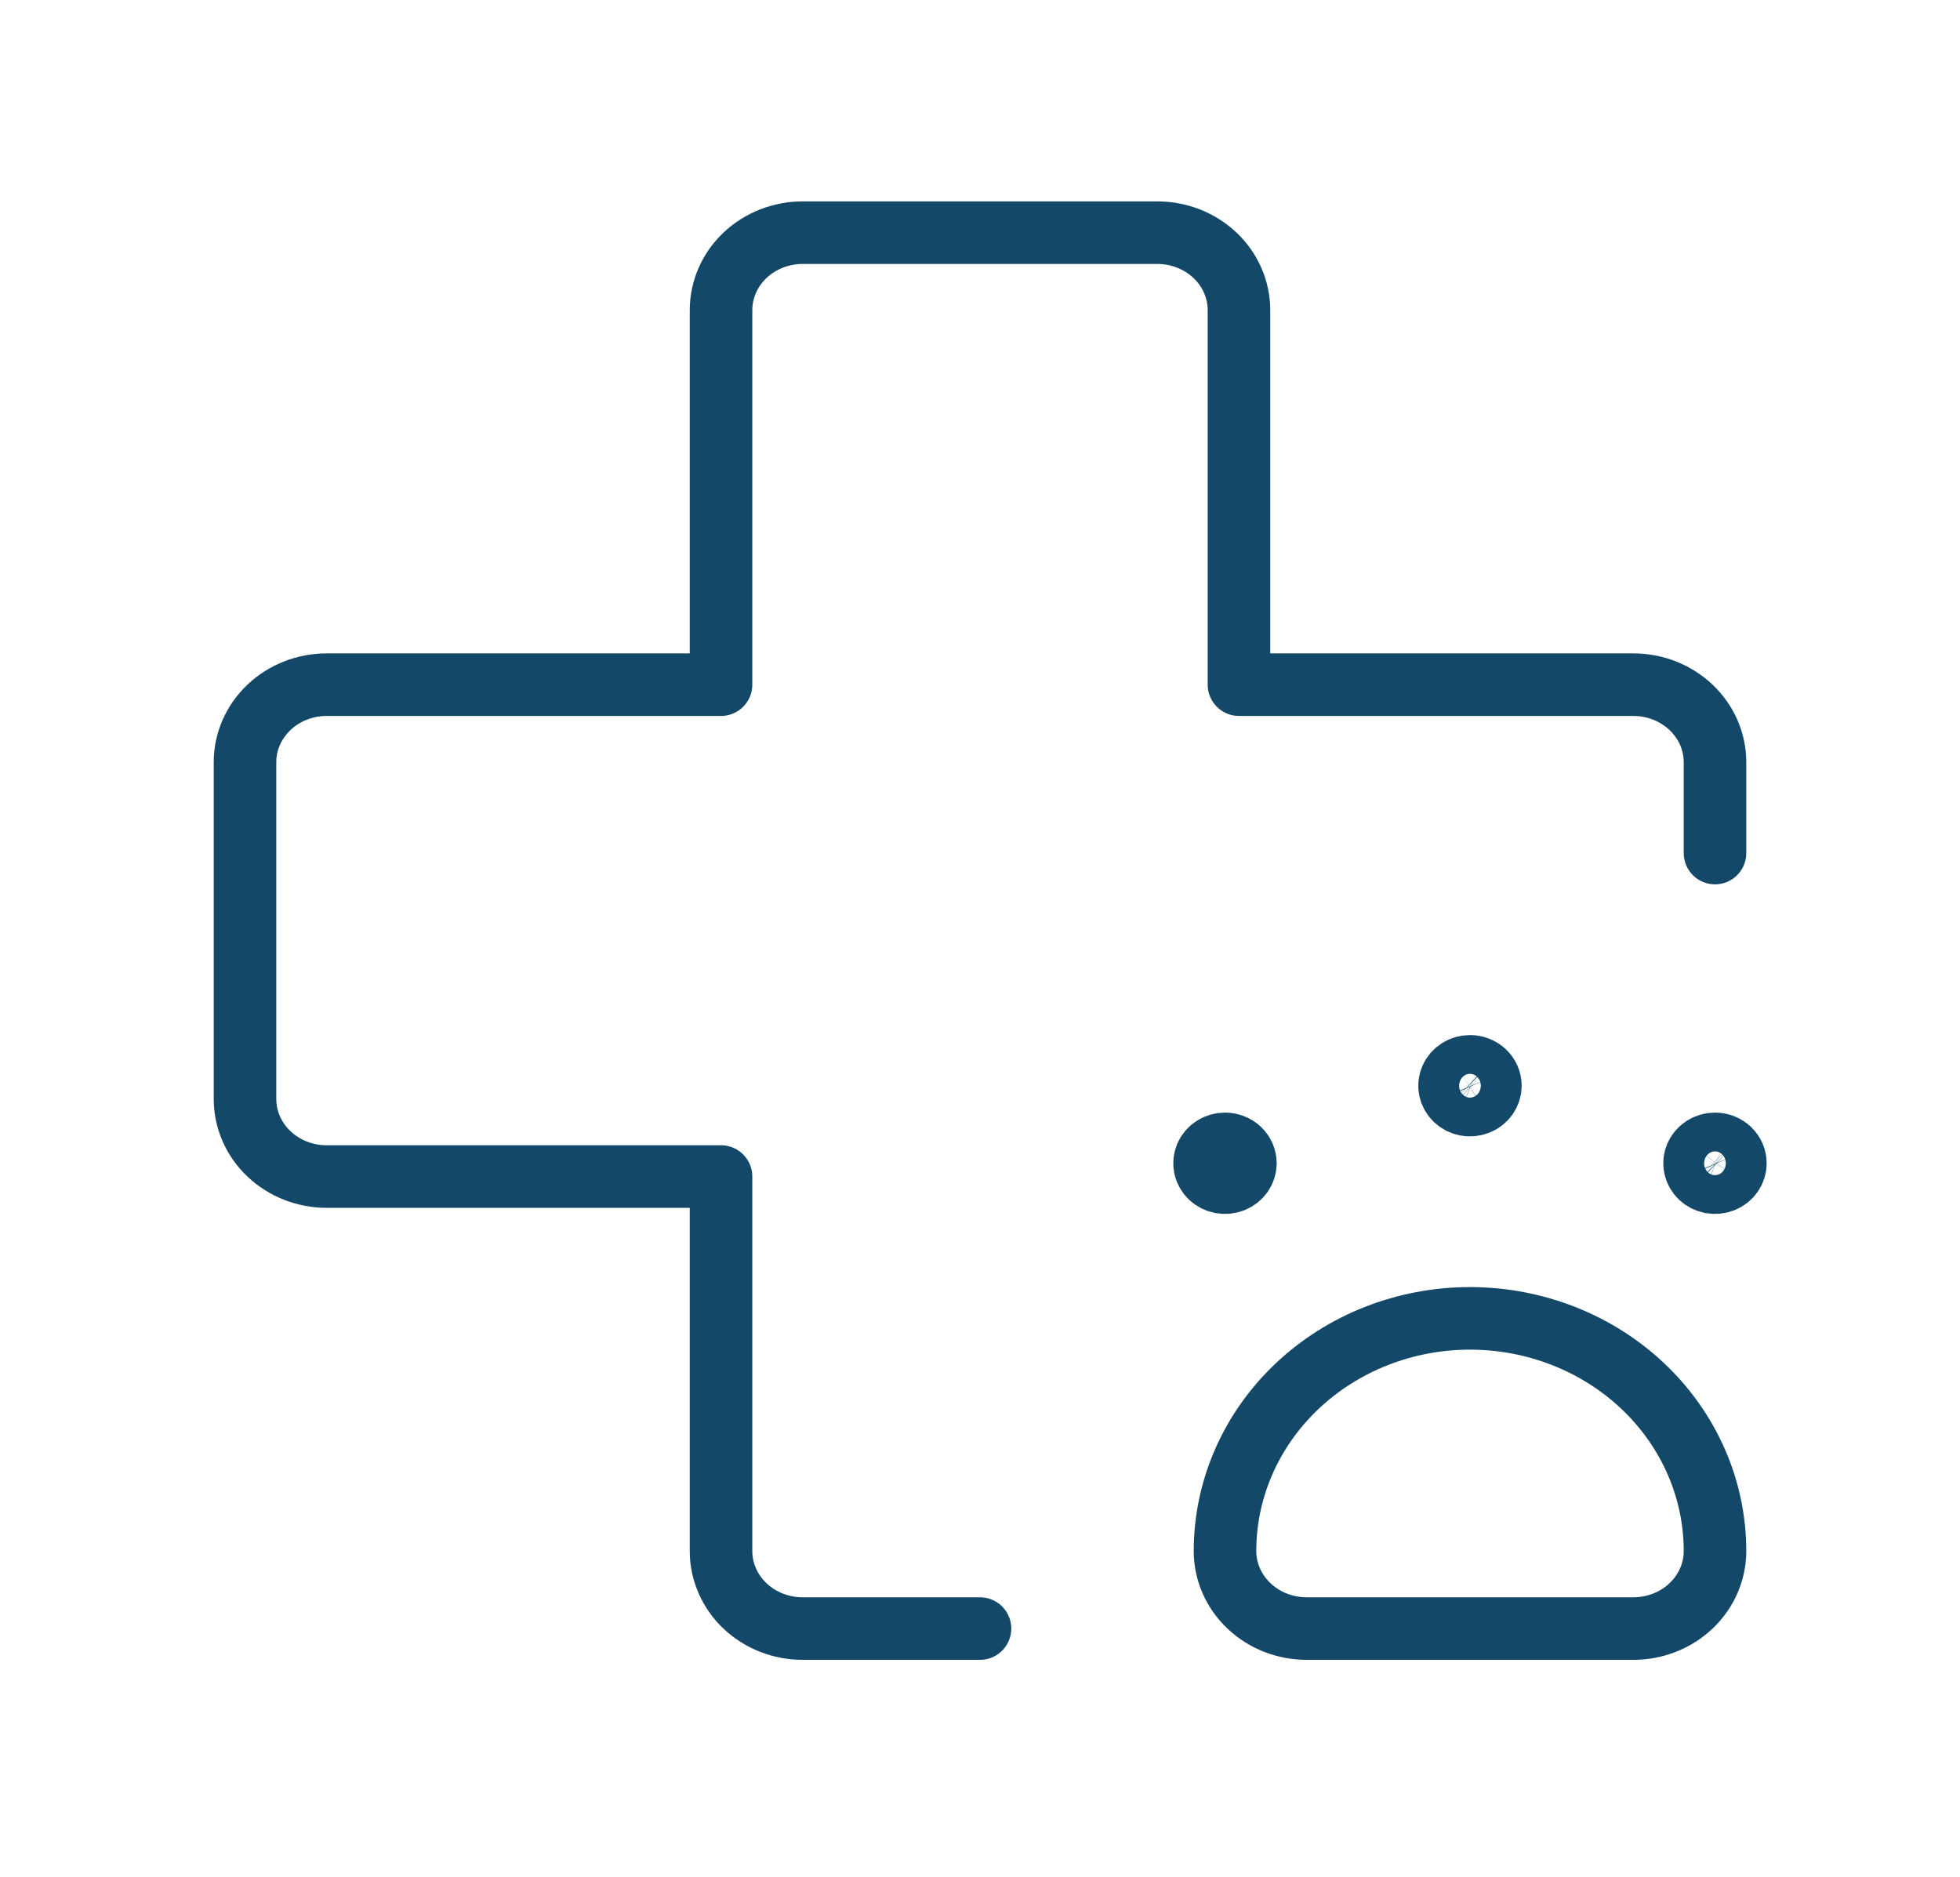 <svg width="47" height="45" viewBox="0 0 47 45" fill="none" xmlns="http://www.w3.org/2000/svg">
<g clip-path="url(#clip0_933_39307)">
<path d="M41.125 20.455V18.277C41.125 17.784 40.919 17.311 40.551 16.962C40.184 16.613 39.686 16.417 39.167 16.417H29.71V7.438C29.71 6.945 29.504 6.472 29.137 6.123C28.77 5.775 28.271 5.579 27.752 5.579H19.248C18.729 5.579 18.23 5.775 17.863 6.123C17.496 6.472 17.29 6.945 17.29 7.438V16.417H7.833C7.314 16.417 6.816 16.613 6.449 16.962C6.081 17.311 5.875 17.784 5.875 18.277V26.352C5.875 26.845 6.081 27.318 6.449 27.667C6.816 28.016 7.314 28.212 7.833 28.212H17.29V37.191C17.29 37.684 17.496 38.157 17.863 38.506C18.23 38.855 18.729 39.05 19.248 39.05H23.5" stroke="#134869" stroke-width="1.5" stroke-linecap="round" stroke-linejoin="round"/>
<path d="M35.25 31.612C36.808 31.612 38.303 32.2 39.404 33.246C40.506 34.292 41.125 35.711 41.125 37.191V37.191C41.125 37.684 40.919 38.157 40.551 38.506C40.184 38.855 39.686 39.05 39.167 39.05H31.333C30.814 39.05 30.316 38.855 29.949 38.506C29.581 38.157 29.375 37.684 29.375 37.191C29.375 35.711 29.994 34.292 31.096 33.246C32.197 32.2 33.692 31.612 35.25 31.612V31.612Z" stroke="#134869" stroke-width="1.5" stroke-linecap="round" stroke-linejoin="round"/>
<path d="M35.739 26.034C35.739 26.126 35.71 26.216 35.656 26.292C35.602 26.369 35.526 26.428 35.436 26.463C35.347 26.498 35.249 26.508 35.154 26.49C35.059 26.472 34.972 26.427 34.903 26.363C34.835 26.297 34.788 26.215 34.769 26.125C34.75 26.035 34.76 25.941 34.797 25.856C34.834 25.771 34.897 25.699 34.977 25.647C35.057 25.596 35.152 25.569 35.249 25.569C35.313 25.569 35.377 25.581 35.436 25.604C35.496 25.628 35.55 25.662 35.596 25.705C35.641 25.748 35.677 25.8 35.702 25.856C35.726 25.913 35.739 25.973 35.739 26.034Z" stroke="#134869" stroke-width="1.5" stroke-linecap="round" stroke-linejoin="round"/>
<path d="M41.614 27.894C41.614 27.986 41.585 28.075 41.531 28.152C41.477 28.228 41.401 28.288 41.311 28.323C41.222 28.358 41.124 28.367 41.029 28.349C40.934 28.331 40.847 28.287 40.778 28.222C40.71 28.157 40.663 28.074 40.644 27.984C40.625 27.894 40.635 27.8 40.672 27.715C40.709 27.631 40.772 27.558 40.852 27.507C40.932 27.456 41.027 27.428 41.124 27.428C41.188 27.428 41.252 27.44 41.311 27.463C41.371 27.487 41.425 27.521 41.471 27.564C41.516 27.608 41.552 27.659 41.577 27.715C41.601 27.772 41.614 27.832 41.614 27.894Z" stroke="#134869" stroke-width="1.5" stroke-linecap="round" stroke-linejoin="round"/>
<path d="M29.864 27.894C29.864 27.986 29.835 28.075 29.781 28.152C29.727 28.228 29.651 28.288 29.561 28.323C29.472 28.358 29.374 28.367 29.279 28.349C29.184 28.331 29.097 28.287 29.028 28.222C28.96 28.157 28.913 28.074 28.894 27.984C28.875 27.894 28.885 27.8 28.922 27.715C28.959 27.631 29.021 27.558 29.102 27.507C29.182 27.456 29.277 27.428 29.374 27.428C29.438 27.428 29.502 27.44 29.561 27.463C29.621 27.487 29.675 27.521 29.721 27.564C29.766 27.608 29.802 27.659 29.827 27.715C29.851 27.772 29.864 27.832 29.864 27.894" stroke="#134869" stroke-width="1.5" stroke-linecap="round" stroke-linejoin="round"/>
</g>
<defs>
<clipPath id="clip0_933_39307">
<rect width="47" height="44.629" fill="white"/>
</clipPath>
</defs>
</svg>
